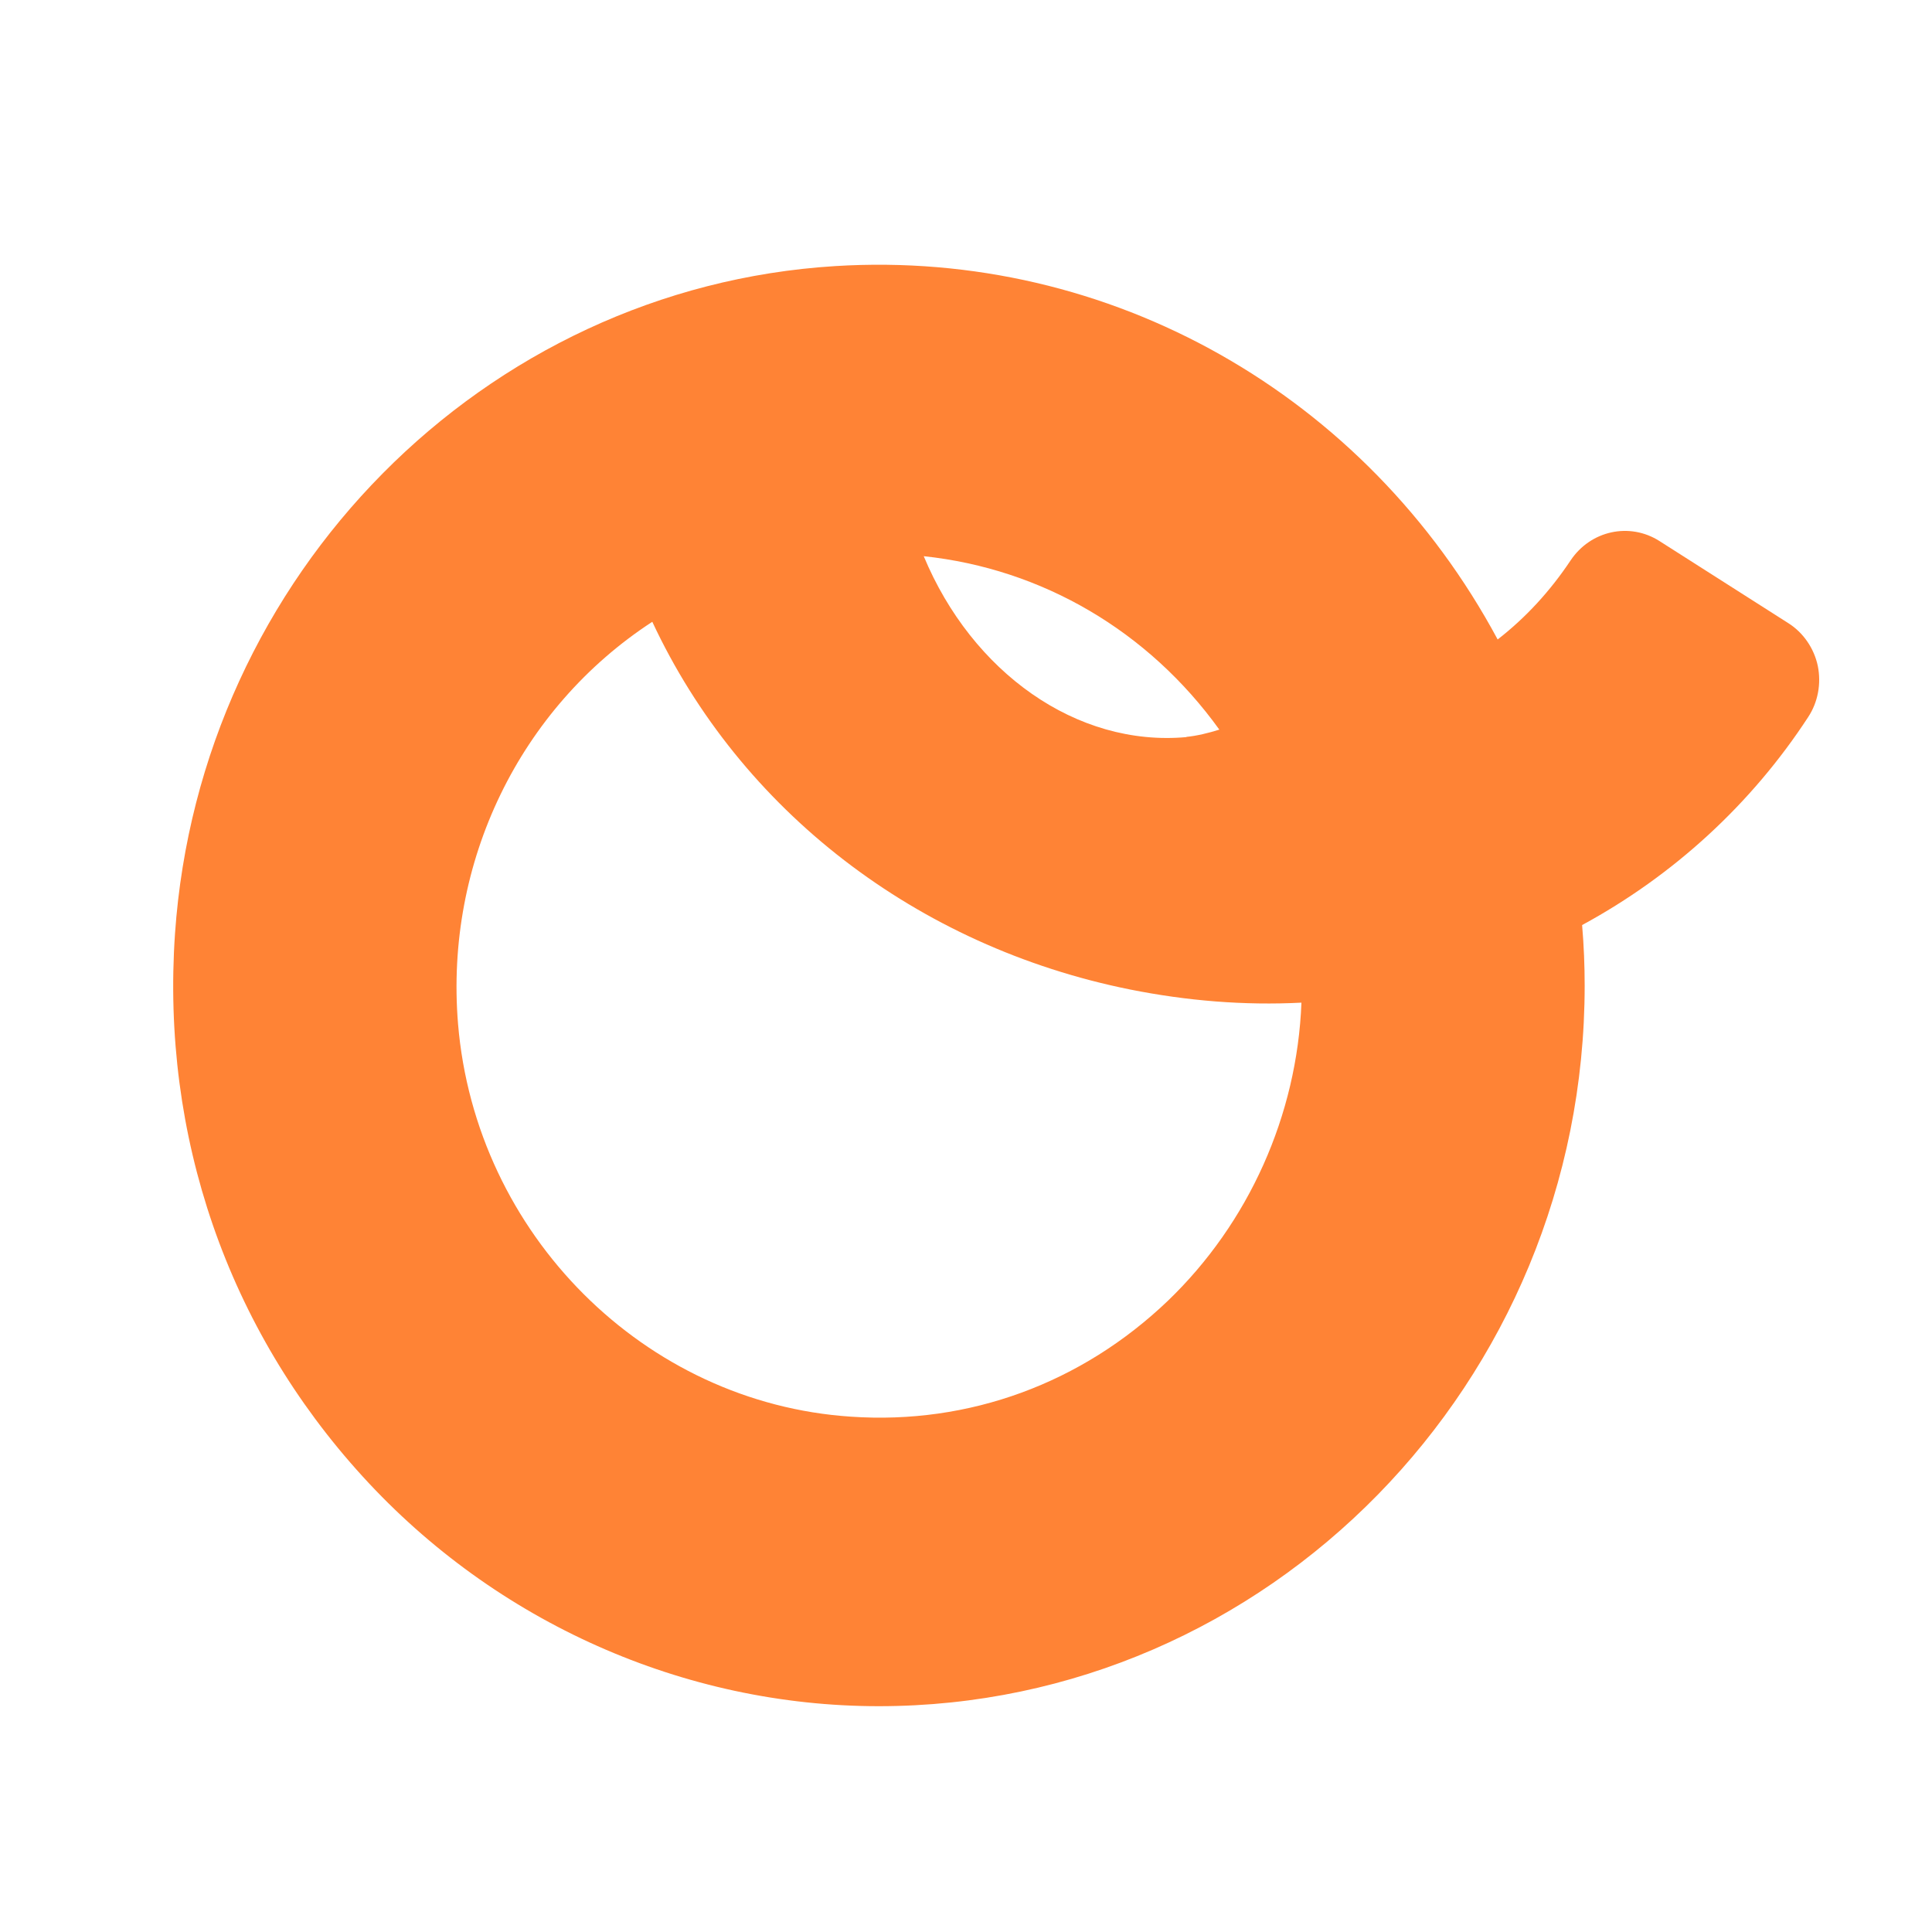 <svg width="512" height="512" viewBox="0 0 512 512" fill="none" xmlns="http://www.w3.org/2000/svg">
<path d="M481.739 176.494C480.75 171.809 477.887 167.645 473.931 165.147L439.785 143.389C431.873 138.34 421.515 140.578 416.206 148.542C410.793 156.662 404.338 163.689 396.895 169.467C362.072 104.611 294.197 65.989 221.325 70.517C128.205 76.295 52.991 152.342 46.38 247.388C42.685 301.001 60.33 352.063 96.09 391.258C131.38 429.984 181.298 452.158 232.881 452.158C335.995 452.158 419.954 366.481 419.954 261.181C419.954 255.976 419.745 250.615 419.277 245.15C443.481 232.033 464.145 213.086 479.188 190.027C481.791 186.071 482.676 181.178 481.739 176.494ZM344.895 265.71C343.75 295.535 330.946 324.112 309.5 344.724C286.65 366.586 256.824 377.568 225.541 375.434C170.783 371.843 126.019 327.079 121.386 271.331C117.847 228.441 137.783 187.633 172.865 164.782C196.184 214.699 242.874 250.823 299.454 262.222C314.549 265.241 329.696 266.491 344.947 265.71H344.895ZM314.445 195.336C285.296 197.991 257.605 178.159 244.8 147.397C276.187 150.728 304.347 167.229 323.138 193.358C320.327 194.243 317.152 195.024 314.393 195.284L314.445 195.336Z" fill="#FF8335"/>
</svg>
